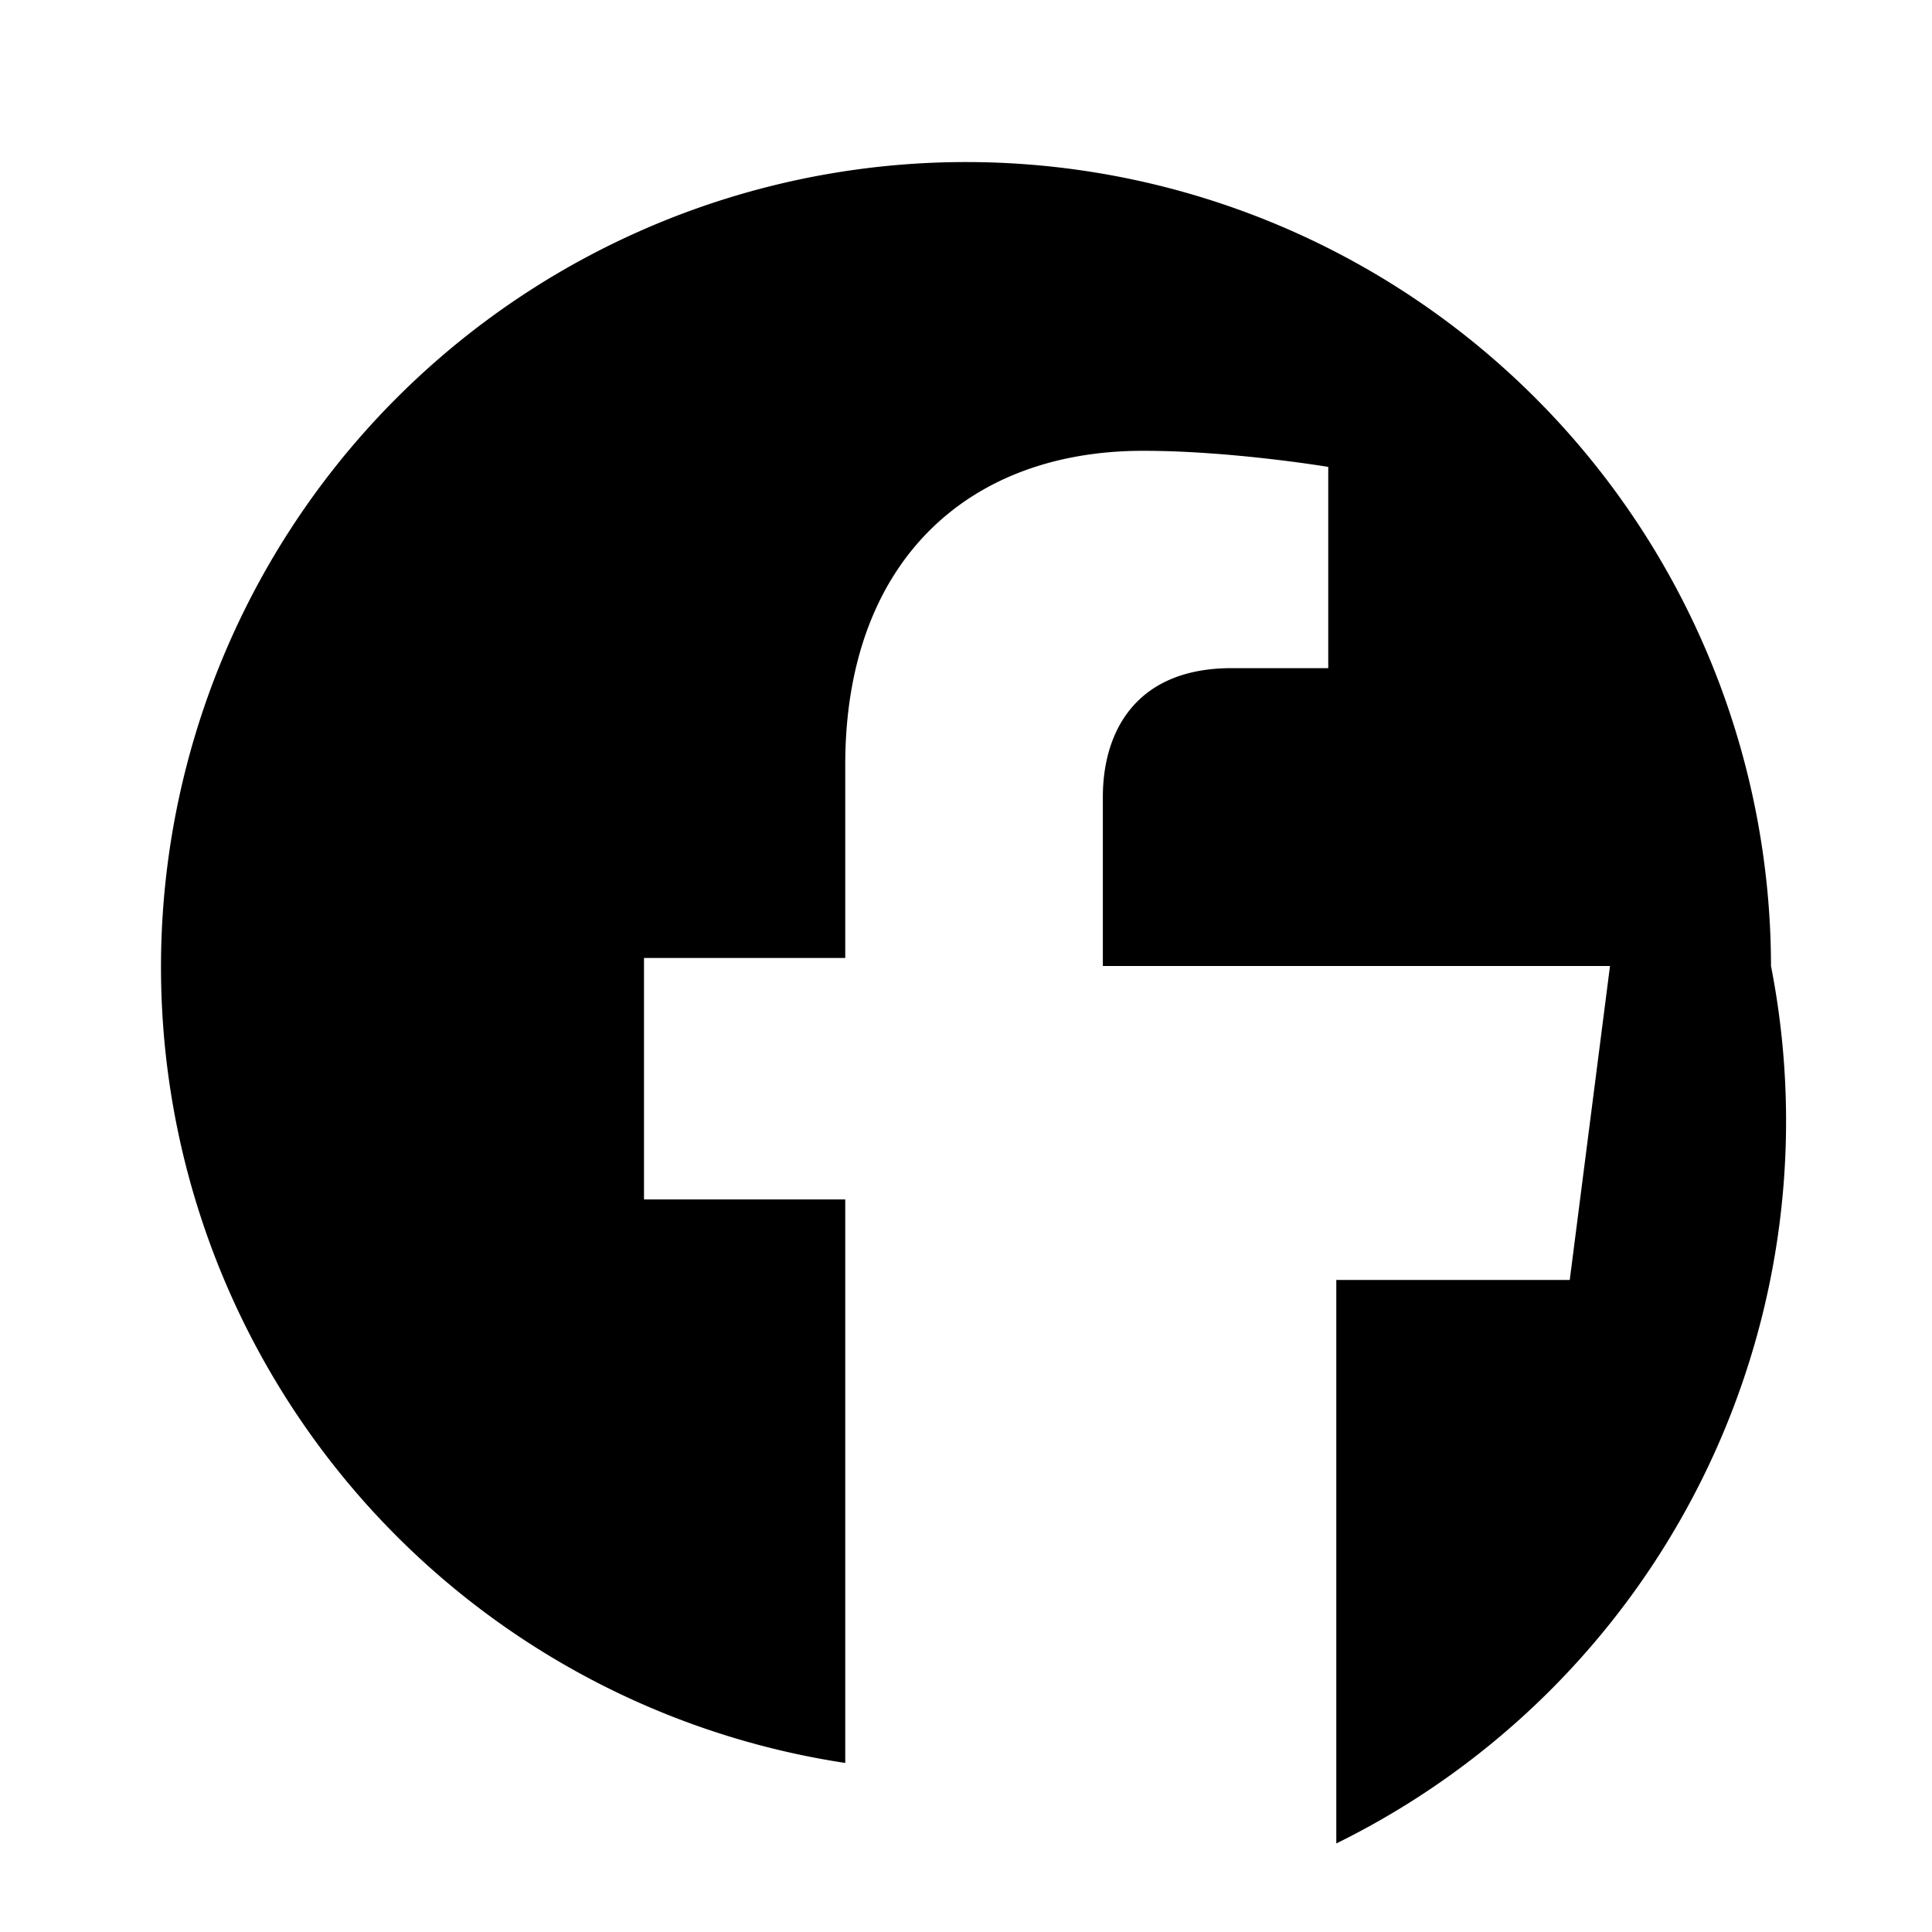 <svg width="24" height="24" viewBox="0 0 24 24" fill="currentColor" xmlns="http://www.w3.org/2000/svg">
  <path d="M22 12a10 10 0 10-11.5 9.9v-7H8v-3h2.5V9.5c0-2.5 1.5-3.9 3.7-3.9 1.1 0 2.3.2 2.3.2v2.5h-1.2c-1.2 0-1.6.8-1.6 1.6V12H20l-.5 3.9h-2.9v7A10 10 0 0022 12z"/>
</svg>